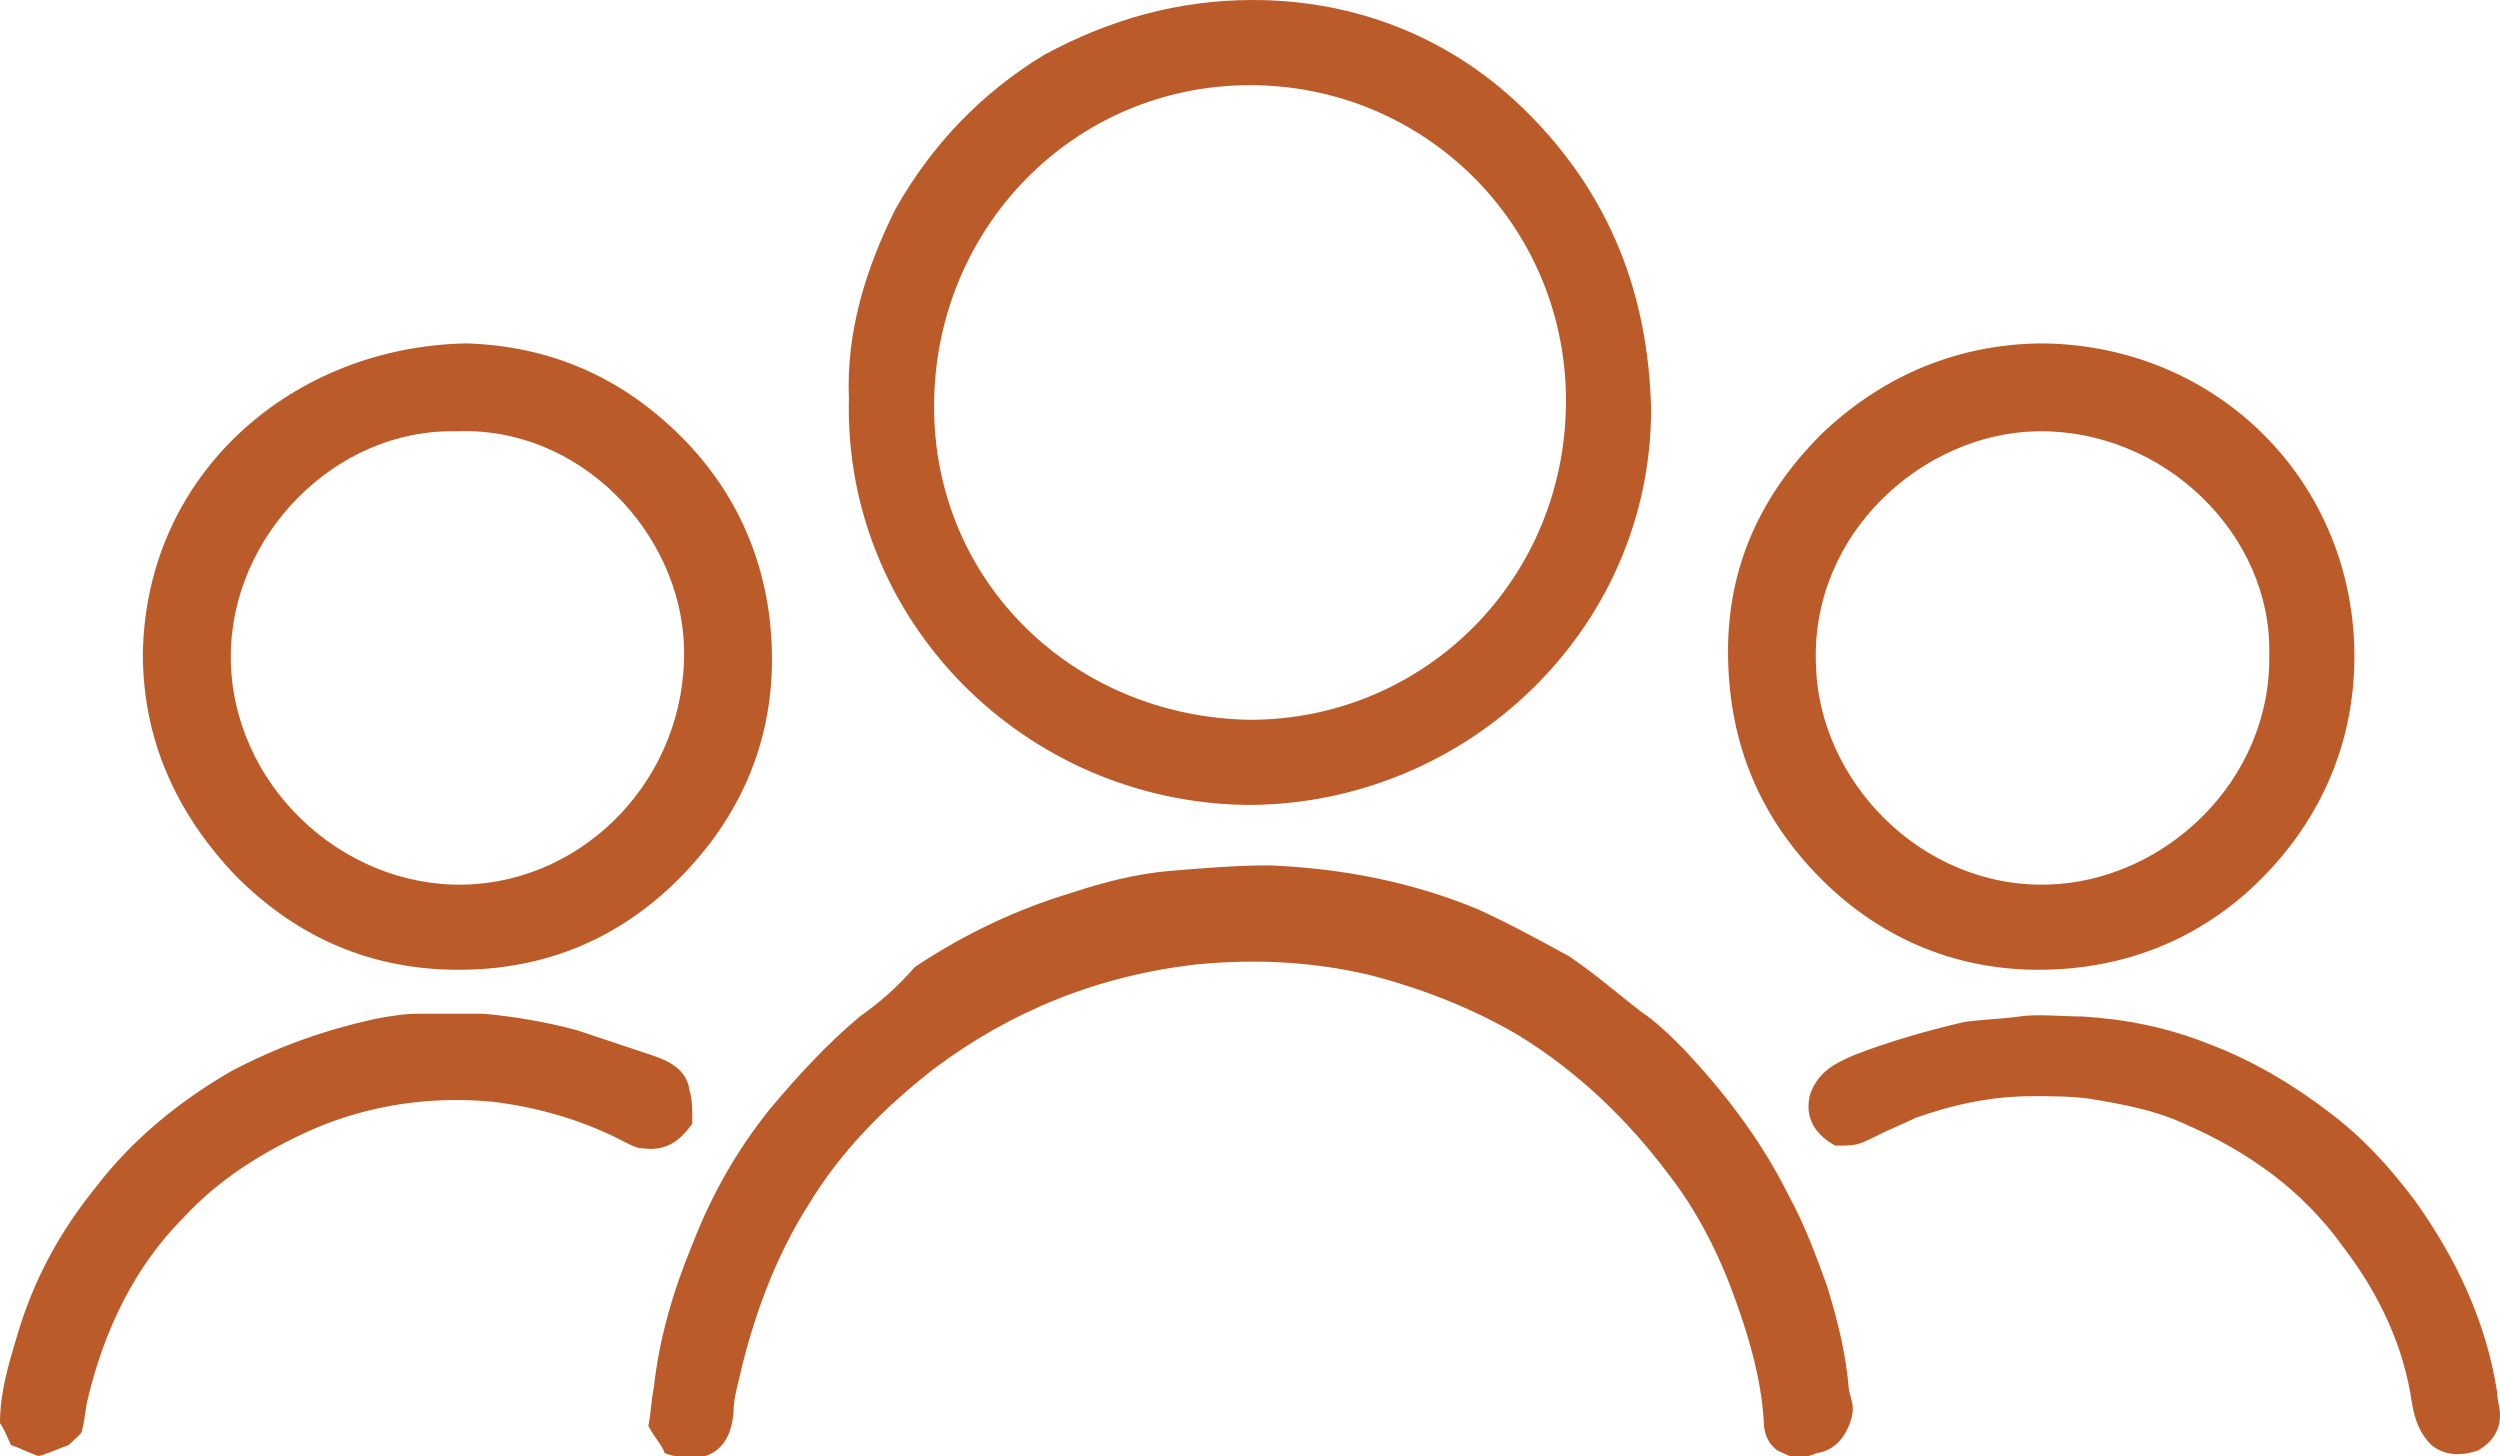 <?xml version="1.0" encoding="utf-8"?>
<!-- Generator: Adobe Illustrator 24.0.0, SVG Export Plug-In . SVG Version: 6.00 Build 0)  -->
<svg version="1.1" id="Layer_1" xmlns="http://www.w3.org/2000/svg" xmlns:xlink="http://www.w3.org/1999/xlink" x="0px" y="0px"
	 viewBox="0 0 91 53" style="enable-background:new 0 0 91 53;" xml:space="preserve">
<style type="text/css">
	.st0{fill:#BB5B29;}
</style>
<g>
	<path class="st0" d="M30.9,14.5c-0.1-2.4,0.6-4.7,1.7-6.9c1.3-2.3,3.1-4.2,5.4-5.6C40.4,0.7,42.9,0,45.6,0c3.8,0,7.3,1.4,10,4.1
		c3,3,4.4,6.6,4.5,10.8c0,8-6.7,14.4-14.7,14.4C37.3,29.2,30.7,22.6,30.9,14.5z M45.5,3.1C39.1,3.1,34,8.3,34,14.8
		c0,6.4,5.1,11.3,11.5,11.4C51.9,26.2,57.1,21,57,14.4C56.9,8.1,51.8,3.1,45.5,3.1z M66.1,52.9c0.7-0.1,1.1-0.6,1.3-1.3
		c0.1-0.4,0-0.6-0.1-1c-0.1-1.3-0.4-2.5-0.8-3.8c-0.4-1.1-0.8-2.2-1.4-3.3c-1-2-2.3-3.7-3.8-5.3c-0.5-0.5-1-1-1.6-1.4
		c-0.9-0.7-1.7-1.4-2.6-2c-1.1-0.6-2.2-1.2-3.3-1.7c-2.4-1-5-1.5-7.6-1.6c-1.2,0-2.4,0.1-3.6,0.2c-1.2,0.1-2.4,0.4-3.6,0.8
		c-2,0.6-3.9,1.5-5.7,2.7C32.6,36,32,36.5,31.3,37c-1.2,1-2.3,2.2-3.3,3.4c-1.2,1.5-2.1,3.1-2.8,4.9c-0.7,1.7-1.2,3.4-1.4,5.2
		c-0.1,0.5-0.1,0.9-0.2,1.4c0.2,0.4,0.5,0.7,0.6,1c1.5,0.5,2.4-0.1,2.5-1.5c0-0.4,0.1-0.8,0.2-1.2c0.5-2.2,1.3-4.4,2.5-6.3
		c1.2-2,2.8-3.6,4.6-5c2.8-2.1,6-3.4,9.6-3.8c2.1-0.2,4.2-0.1,6.3,0.4c1.9,0.5,3.7,1.2,5.4,2.2c2.1,1.3,3.9,3,5.4,5
		c1.1,1.4,1.9,3,2.5,4.7c0.5,1.4,0.9,2.8,1,4.3c0,0.4,0.1,0.8,0.5,1.1c0.2,0.1,0.5,0.2,0.8,0.4C65.7,53,65.9,53,66.1,52.9z
		 M74.4,12.5c6.4,0.1,11.3,5.1,11.3,11.4c0,3.1-1.2,5.9-3.4,8.1c-2.2,2.2-5,3.3-8.1,3.3c-3.1,0-5.9-1.2-8.1-3.5
		c-2.2-2.3-3.2-5-3.2-8.1c0-3.1,1.2-5.7,3.4-7.9C68.6,13.6,71.4,12.5,74.4,12.5z M82.6,23.8c0.1-4.3-3.8-8.2-8.5-8.1
		c-4.1,0.1-8.2,3.7-8,8.5c0.1,4.2,3.8,8.1,8.4,8C78.8,32.1,82.7,28.4,82.6,23.8z M17,12.5c3,0.1,5.6,1.2,7.8,3.4
		c2.2,2.2,3.3,5,3.3,8.1c0,3.1-1.2,5.8-3.4,8c-2.2,2.2-4.9,3.3-8,3.3c-3.1,0-5.8-1.1-8.1-3.4c-2.2-2.3-3.4-5-3.4-8.1
		C5.3,17.2,10.7,12.6,17,12.5z M16.6,15.7c-4.4-0.1-8.2,3.8-8.2,8.2c0,4.6,4,8.4,8.5,8.3c4.4-0.1,8.1-3.9,8-8.6
		C24.8,19.4,21.1,15.5,16.6,15.7z M25.1,39.7c-0.1-0.8-0.8-1.1-1.4-1.3c-0.9-0.3-1.8-0.6-2.7-0.9c-1.1-0.3-2.3-0.5-3.4-0.6
		c-0.8,0-1.6,0-2.4,0c-0.5,0-1.1,0.1-1.6,0.2c-1.8,0.4-3.5,1-5.2,1.9c-1.9,1.1-3.6,2.5-4.9,4.2c-1.3,1.6-2.3,3.4-2.9,5.5
		c-0.3,1-0.6,2-0.6,3.1c0.2,0.3,0.3,0.6,0.4,0.8c0.3,0.1,0.7,0.3,1,0.4c0.4-0.1,0.8-0.3,1.1-0.4C2.8,52.3,3,52.2,3,52
		c0.1-0.4,0.1-0.7,0.2-1.1c0.6-2.5,1.7-4.8,3.5-6.6c1.3-1.4,2.9-2.4,4.7-3.2c2.1-0.9,4.3-1.2,6.5-1c1.7,0.2,3.4,0.7,4.9,1.5
		c0.2,0.1,0.4,0.2,0.6,0.2c0.8,0.1,1.3-0.2,1.8-0.9C25.2,40.4,25.2,40,25.1,39.7z M68.4,41.3c0.4-0.2,0.9-0.4,1.3-0.6
		c1.4-0.5,2.8-0.8,4.3-0.8c0.7,0,1.4,0,2.1,0.1c1.2,0.2,2.3,0.4,3.4,0.9c2.3,1,4.3,2.4,5.8,4.5c1.3,1.7,2.2,3.6,2.5,5.7
		c0.1,0.6,0.3,1.1,0.7,1.5c0.5,0.4,1.1,0.4,1.7,0.2c0.5-0.3,0.8-0.7,0.8-1.3c0-0.3-0.1-0.5-0.1-0.8c-0.4-2.6-1.5-4.9-3-7
		c-0.9-1.2-1.9-2.3-3.1-3.2c-1.3-1-2.8-1.9-4.4-2.5c-1.5-0.6-3-0.9-4.6-1c-0.8,0-1.6-0.1-2.3,0c-0.7,0.1-1.3,0.1-2,0.2
		c-1.3,0.3-2.7,0.7-4,1.2c-0.7,0.3-1.3,0.6-1.6,1.4c-0.2,0.7,0,1.4,0.9,1.9C67.6,41.7,67.6,41.7,68.4,41.3z"/>
</g>
</svg>
